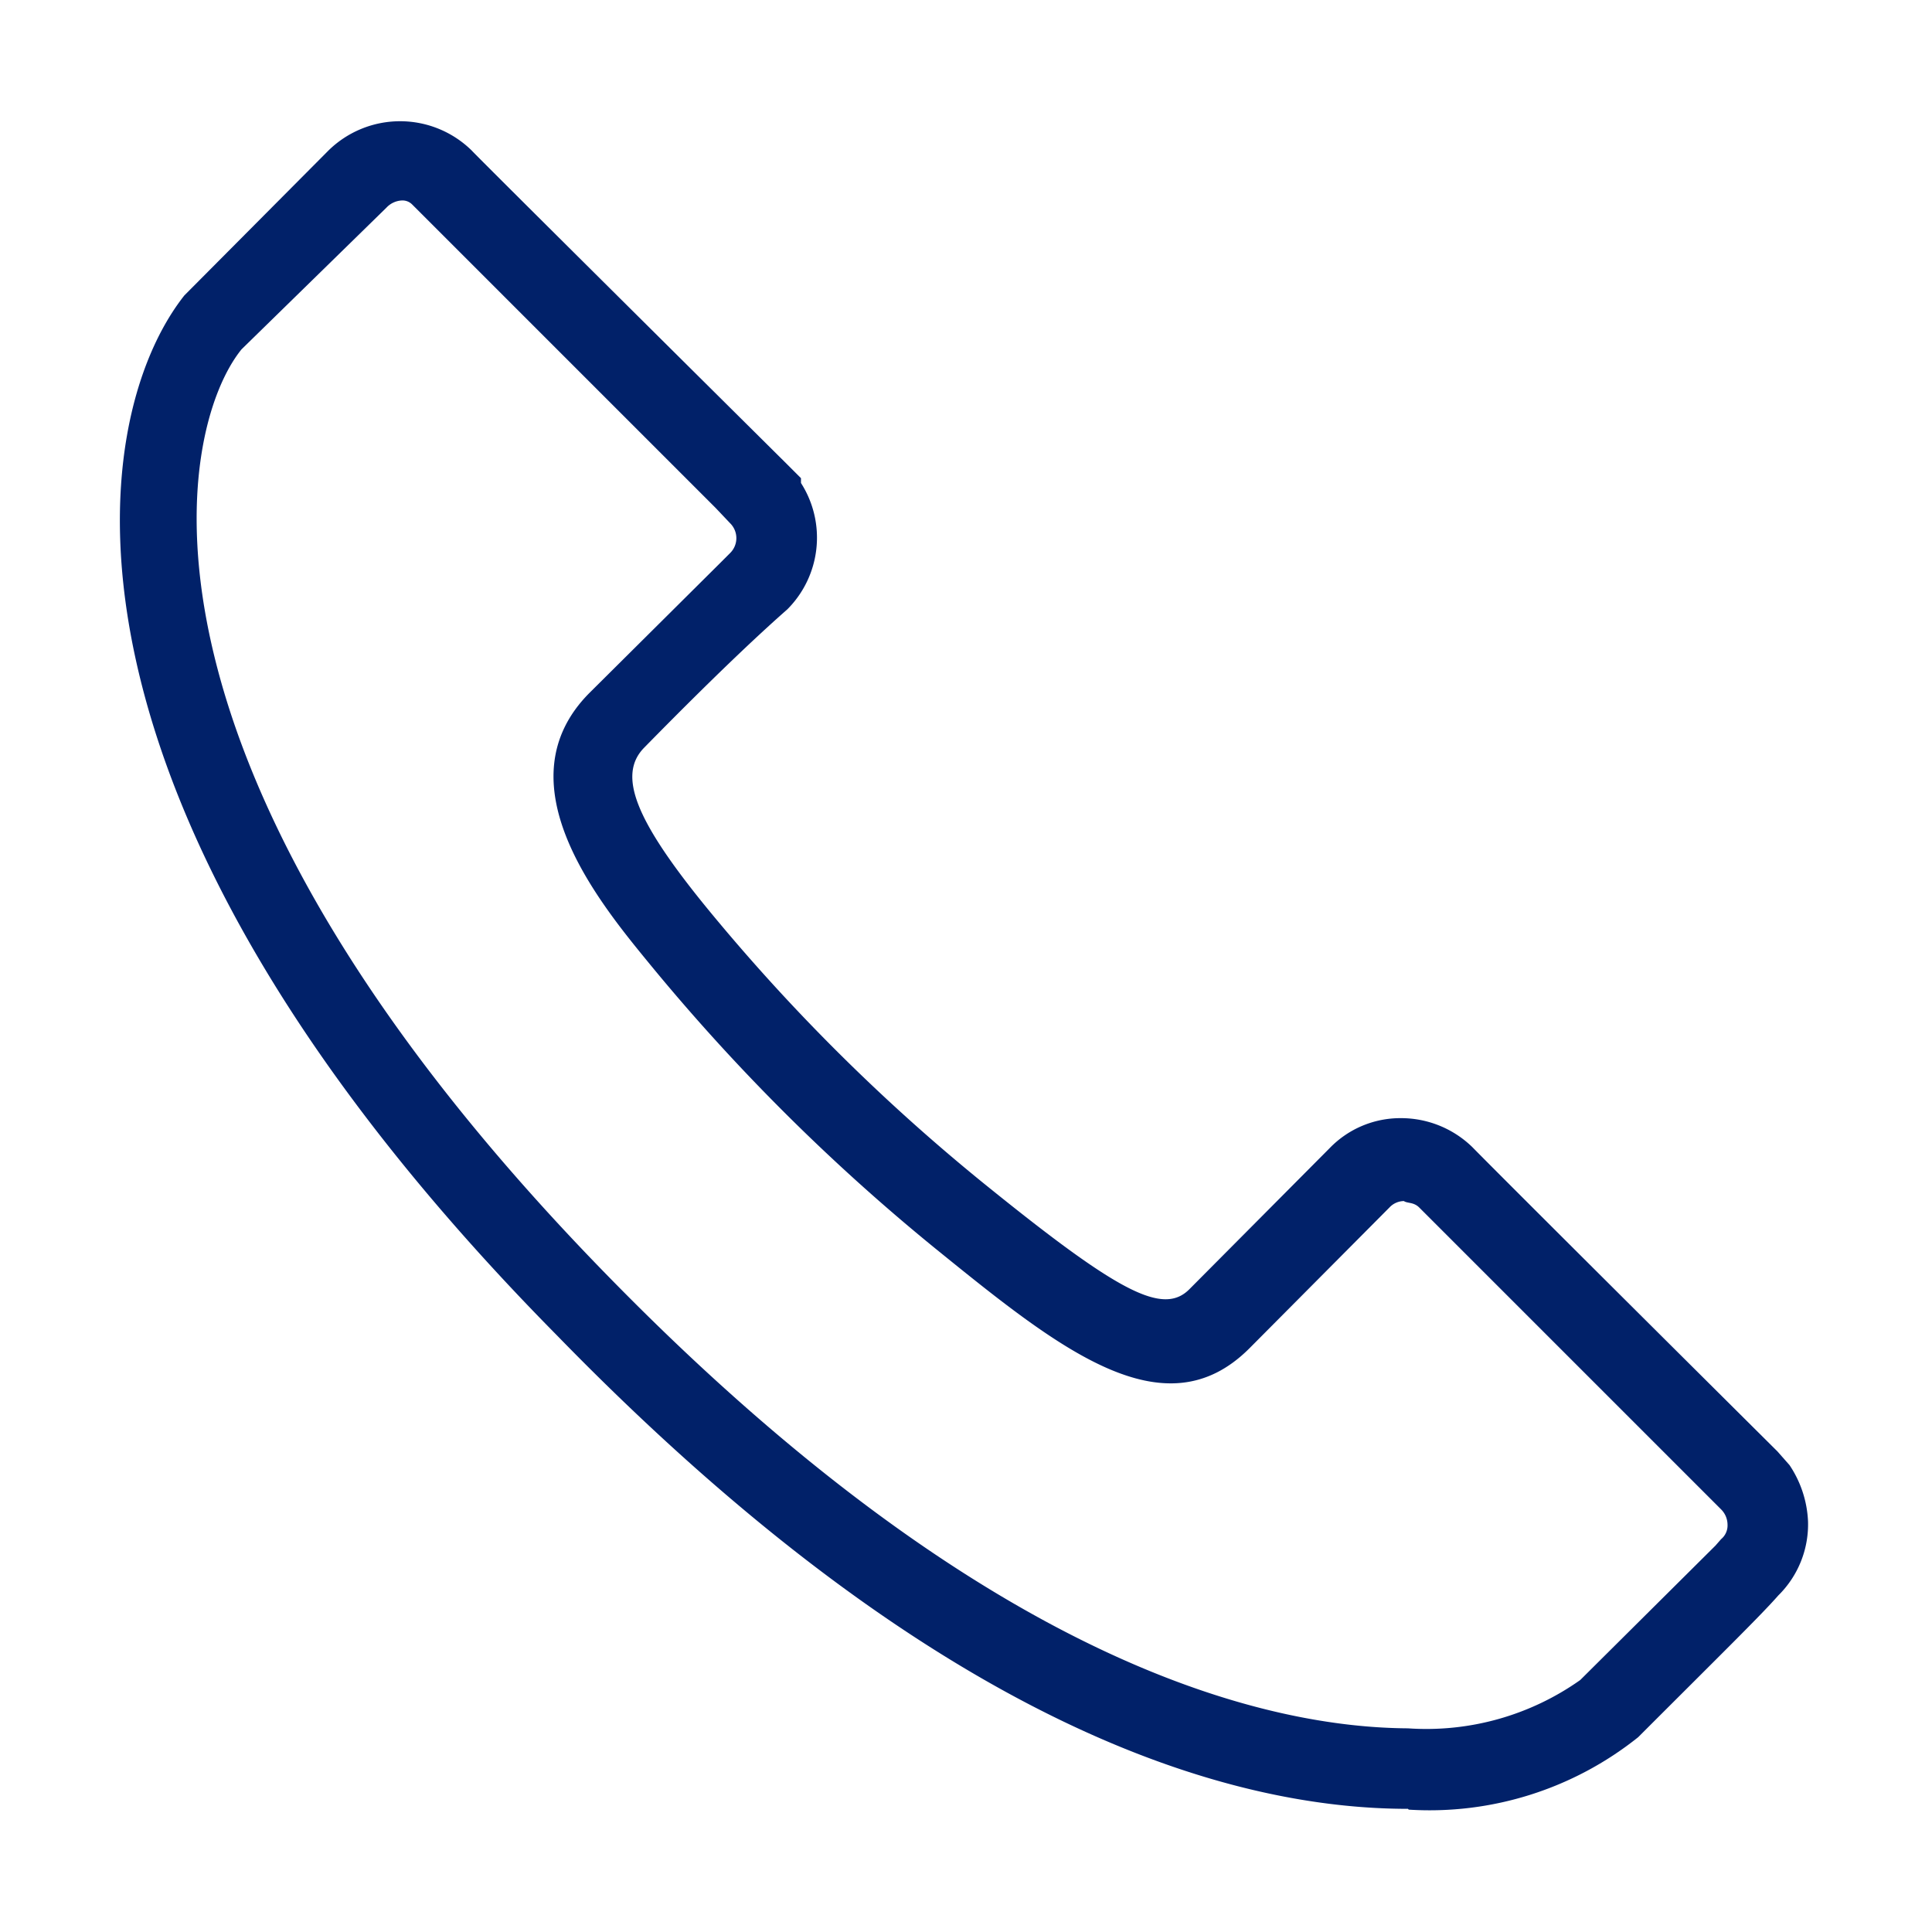<svg xmlns="http://www.w3.org/2000/svg" viewBox="0 0 24 24" width="24" height="24"><defs><style>.cls-1{fill:none;}.cls-2{fill:#012169;}</style></defs><title>bofa_icon_call2_280rgb</title><g id="ICON_ART" data-name="ICON ART"><rect class="cls-1" width="24" height="24"/><path class="cls-2" d="M17.49,22.47c-2.21,0-5.82-1-10.57-5.88C.41,10,1.05,5.24,2.29,3.67l1.79-1.8a1.27,1.27,0,0,1,1.78,0c.06.07,3.91,3.89,3.91,3.89l.18.18V6a1.26,1.26,0,0,1-.17,1.57l0,0C9.53,7.79,9,8.27,8,9.29c-.33.34-.11.9.79,2a24,24,0,0,0,3.43,3.41c1.68,1.36,2.23,1.65,2.56,1.31l1.74-1.75a1.22,1.22,0,0,1,.88-.37h0a1.27,1.27,0,0,1,.89.36h0s.22.23,3.79,3.78l.15.17a1.36,1.36,0,0,1,.23.7,1.24,1.24,0,0,1-.37.92v0c-.21.24-.68.7-1.74,1.76a4.15,4.15,0,0,1-2.85.9ZM5,2.49a.28.28,0,0,0-.2.09L3,4.34c-.81,1-1.65,5.19,4.59,11.55,4.78,4.88,8.24,5.57,9.9,5.58a3.31,3.31,0,0,0,2.14-.6l1.68-1.67h0l.07-.08a.22.22,0,0,0,.08-.18.27.27,0,0,0-.08-.19l-.15-.15L17.63,15c-.07-.07-.15-.05-.19-.08a.25.25,0,0,0-.18.08l-1.74,1.75c-1.06,1.06-2.37,0-3.9-1.24a25,25,0,0,1-3.57-3.56c-.64-.78-1.82-2.24-.73-3.34L8.94,7h0l.13-.13a.26.26,0,0,0,0-.37l-.18-.19h0L5.12,2.54A.17.17,0,0,0,5,2.49Z"/></g></svg>